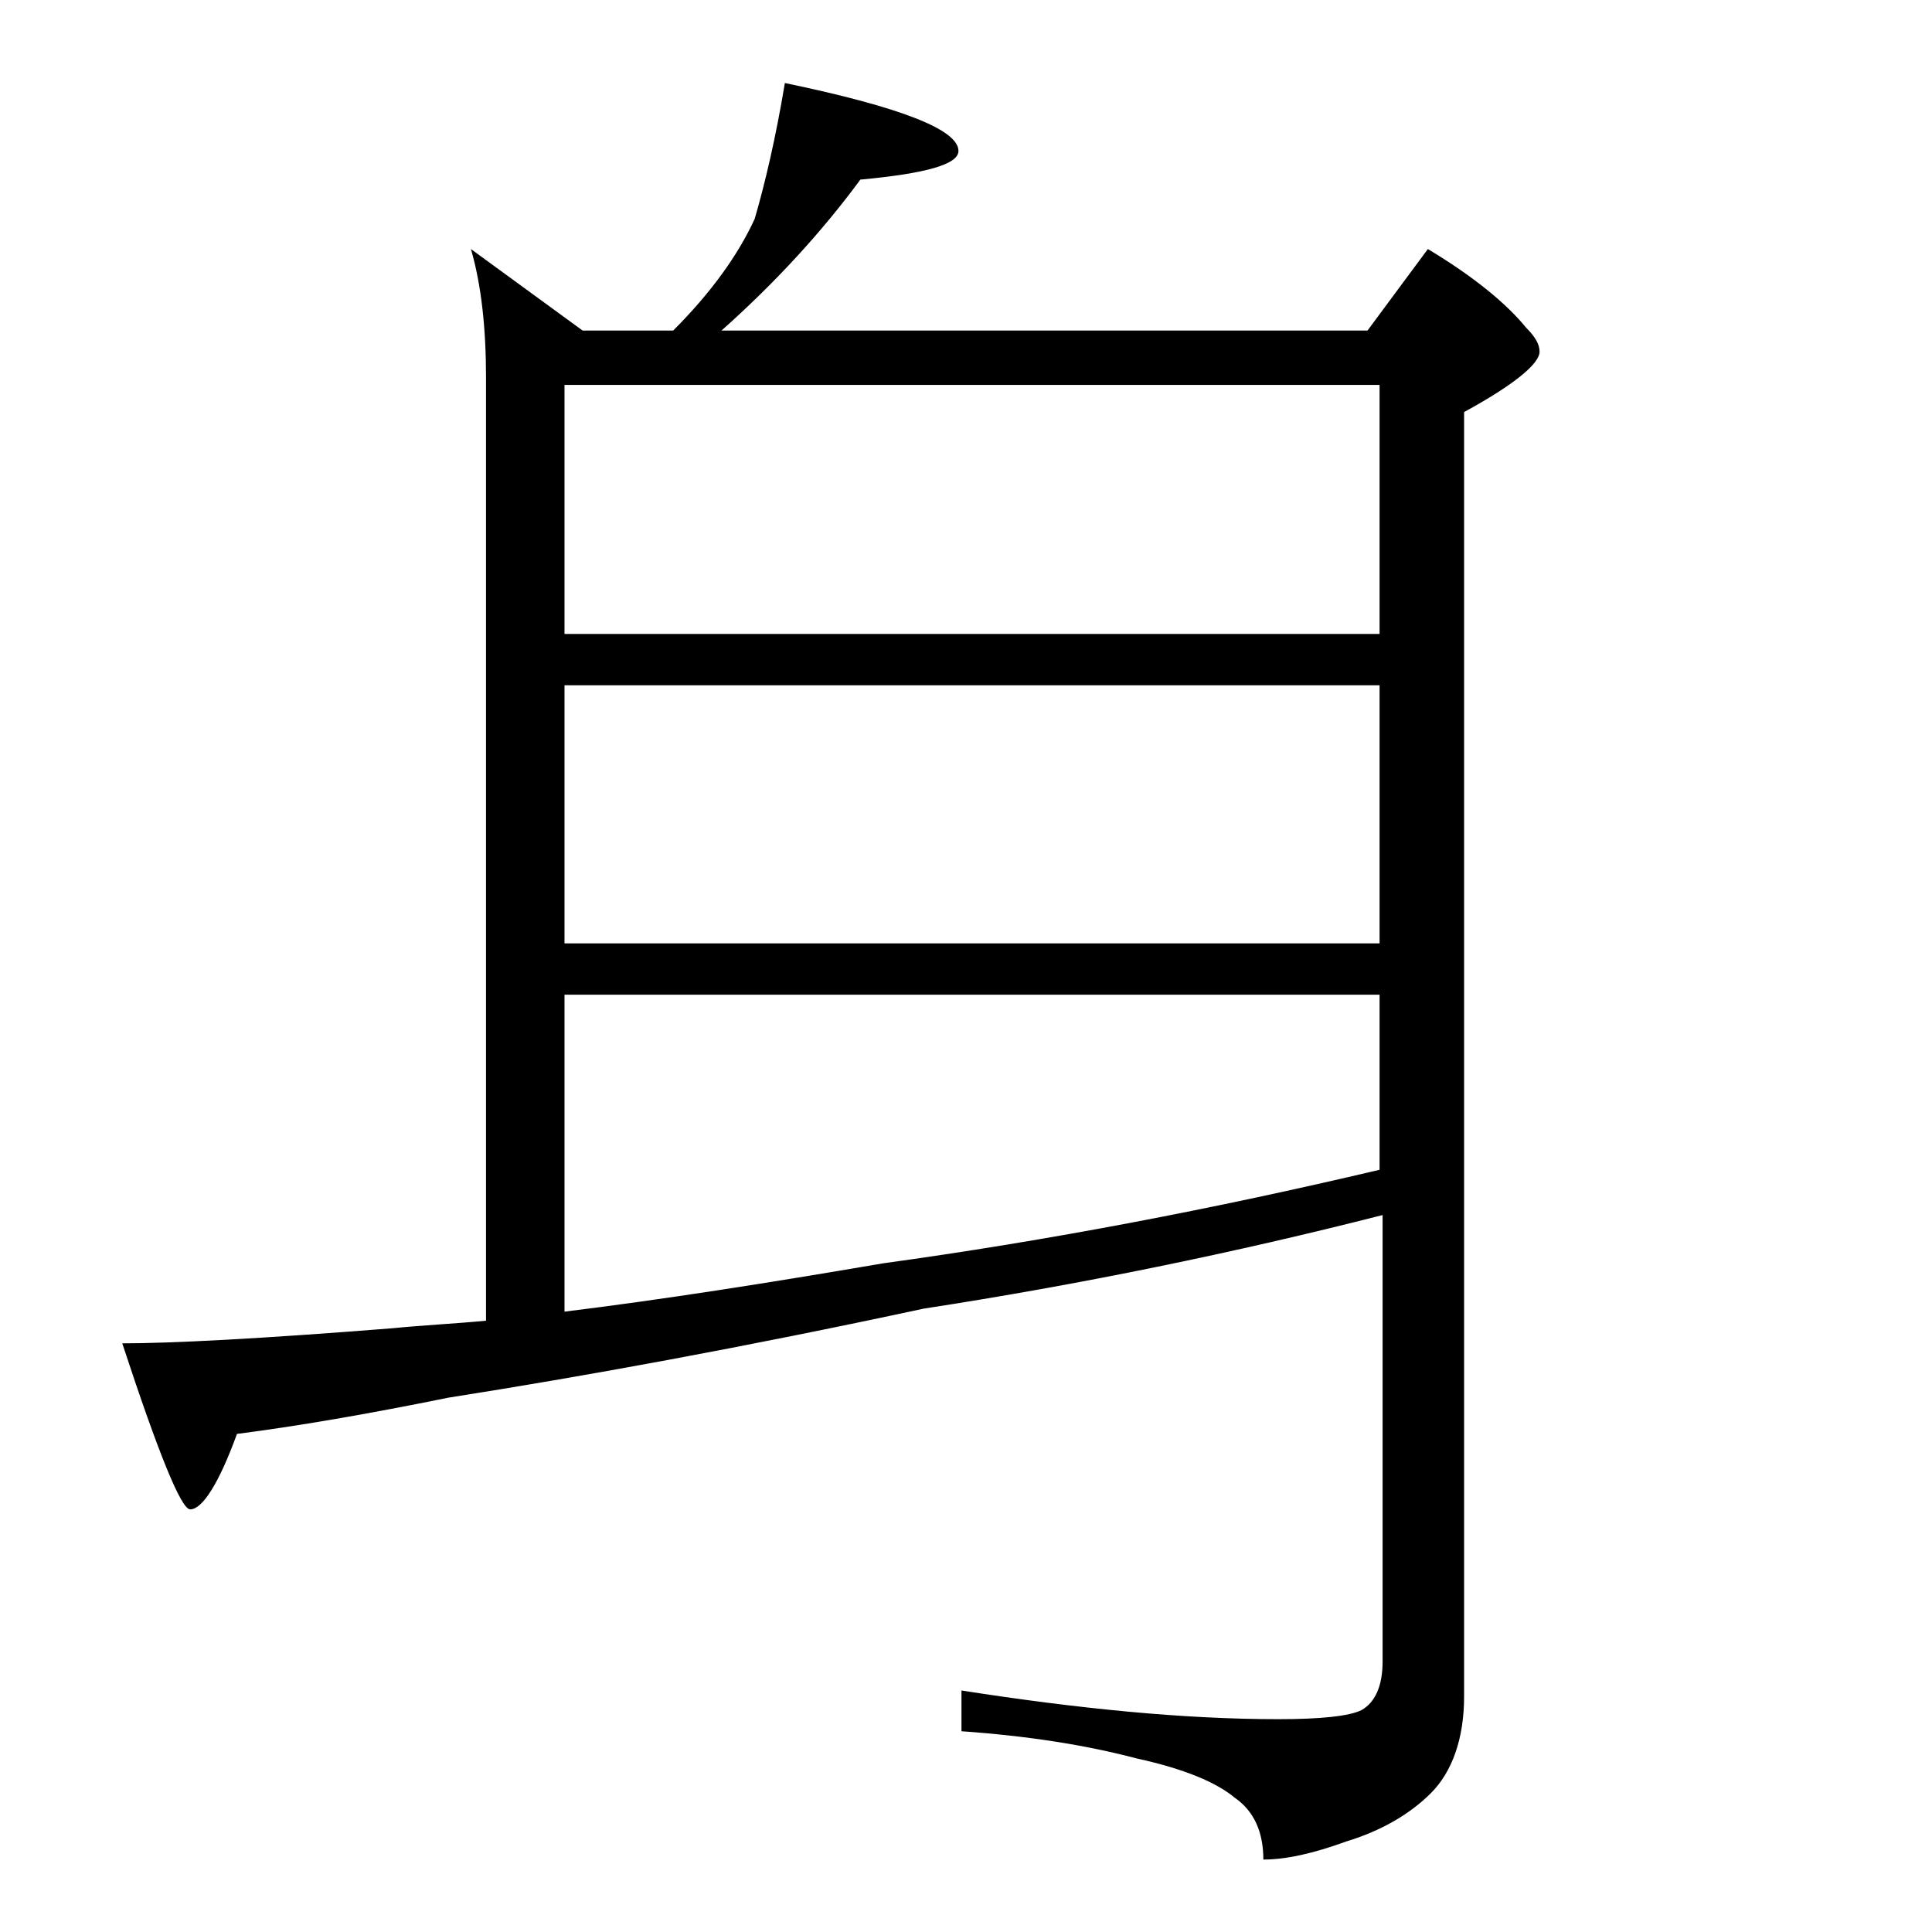 <?xml version="1.0" encoding="utf-8"?>
<!-- Generator: Adobe Illustrator 18.0.0, SVG Export Plug-In . SVG Version: 6.00 Build 0)  -->
<!DOCTYPE svg PUBLIC "-//W3C//DTD SVG 1.1//EN" "http://www.w3.org/Graphics/SVG/1.1/DTD/svg11.dtd">
<svg version="1.1" id="Layer_1" xmlns="http://www.w3.org/2000/svg" xmlns:xlink="http://www.w3.org/1999/xlink" x="0px" y="0px"
	 viewBox="0 0 128 128" enable-background="new 0 0 128 128" xml:space="preserve">
<path d="M52,5.5c7.7,1.6,11.5,3.1,11.5,4.5c0,0.9-2.2,1.5-6.5,1.9c-2.5,3.4-5.6,6.8-9.2,10h42.8l4-5.4c3,1.8,5.2,3.6,6.5,5.2
	c0.6,0.6,0.9,1.1,0.9,1.6c0,0.8-1.7,2.2-5,4v85.1c0,2.8-0.8,5-2.2,6.4c-1.4,1.4-3.3,2.5-5.6,3.2c-2.2,0.8-4,1.2-5.5,1.2
	c0-1.8-0.6-3.2-1.9-4.1c-1.2-1-3.3-1.9-6.5-2.6c-3.4-0.9-7.3-1.5-11.6-1.8V112c7.7,1.2,14.7,1.9,21,1.9c2.8,0,4.7-0.2,5.5-0.6
	c0.9-0.5,1.4-1.6,1.4-3.2V80.5c-9.8,2.5-20,4.6-30.4,6.2c-12.1,2.6-22.6,4.5-31.5,5.9c-5.4,1.1-10.1,1.9-14,2.4
	c-1.2,3.3-2.3,5-3.1,5c-0.6,0-2.1-3.7-4.5-11c3.2,0,9.1-0.3,17.9-1c2-0.2,4.1-0.3,6.2-0.5V25c0-3.2-0.3-6.1-1-8.5l7.4,5.4h6
	c2.5-2.5,4.3-5,5.4-7.4C50.7,12.1,51.4,9.1,52,5.5z M37.4,42h54V25.5h-54V42z M37.4,62.5h54V45.4h-54V62.5z M37.4,86.9
	c6.5-0.8,13.5-1.9,21.1-3.2c10.9-1.5,21.9-3.6,32.9-6.2V65.9h-54V86.9z"/>
</svg>
